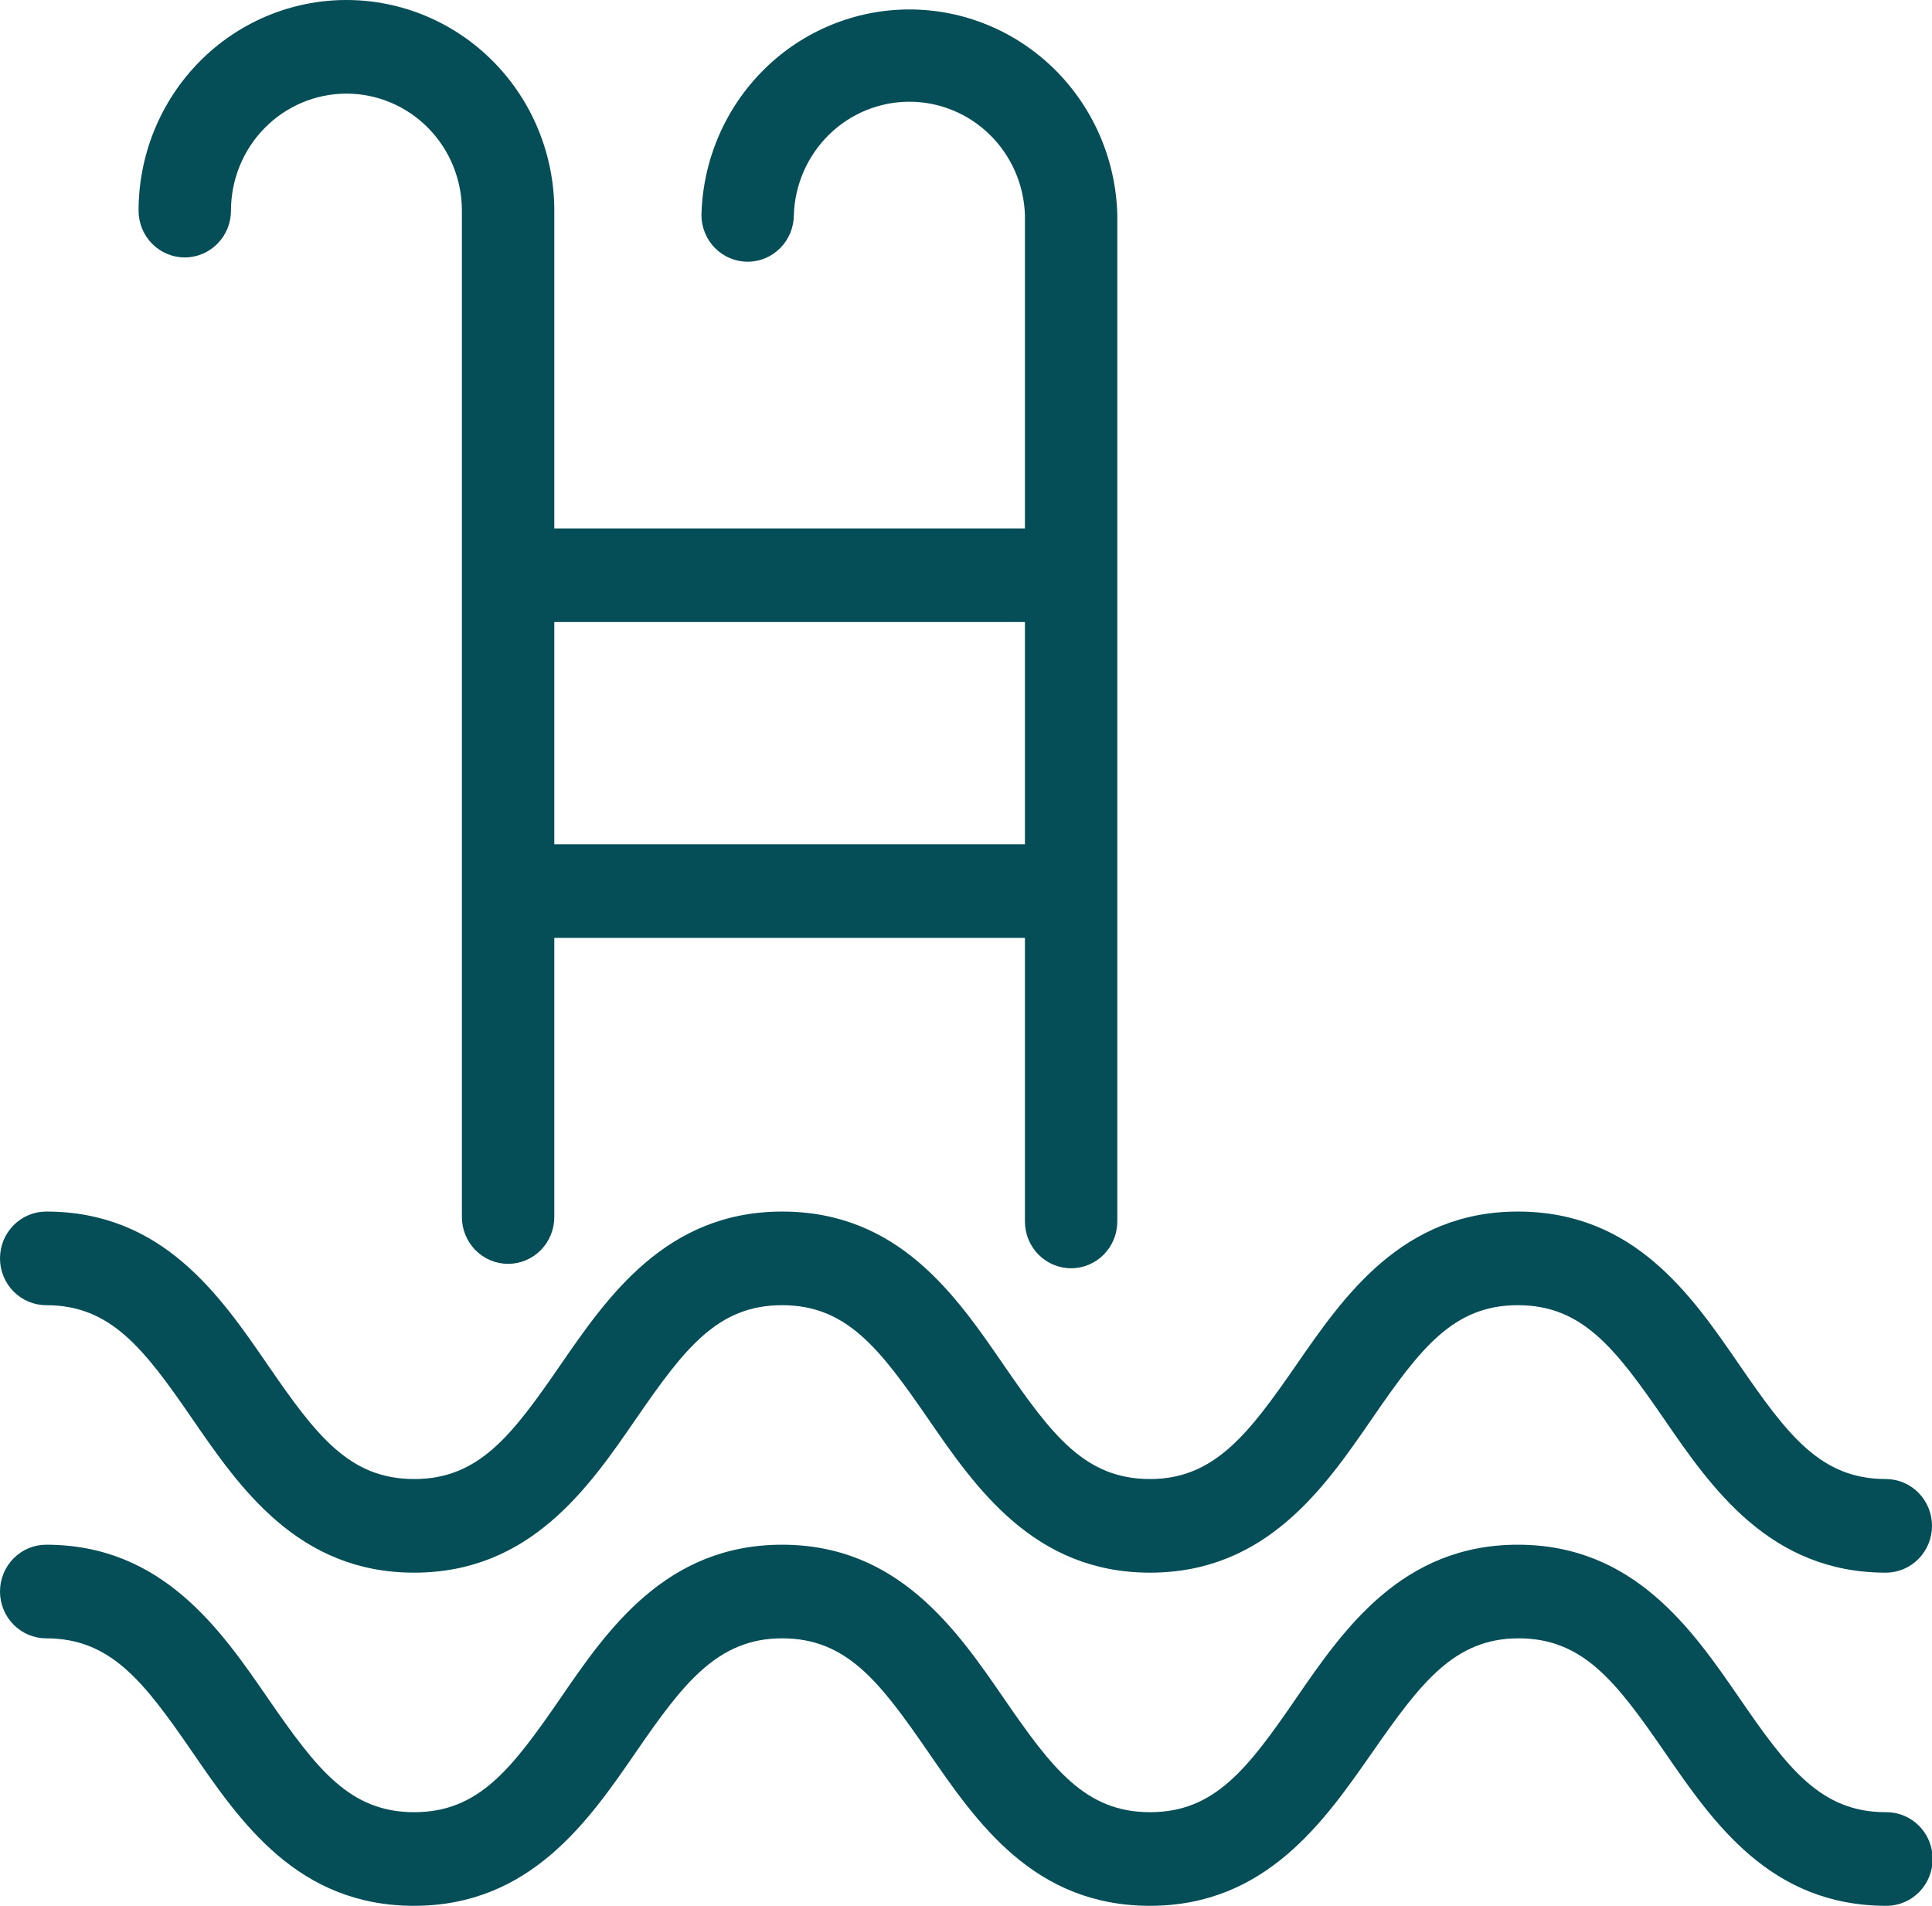 <svg width="73" height="72" viewBox="0 0 73 72" fill="none" xmlns="http://www.w3.org/2000/svg">
<g clip-path="url(#clip0_20235_7402)">
<path d="M6.981 9.726C7.444 9.726 7.888 9.54 8.216 9.208C8.543 8.877 8.727 8.427 8.727 7.958C8.727 6.785 9.186 5.661 10.005 4.832C10.823 4.003 11.933 3.537 13.09 3.537C14.247 3.537 15.357 4.003 16.175 4.832C16.994 5.661 17.453 6.785 17.453 7.958V45.979C17.453 46.448 17.637 46.898 17.965 47.229C18.292 47.561 18.736 47.747 19.199 47.747C19.662 47.747 20.106 47.561 20.433 47.229C20.76 46.898 20.944 46.448 20.944 45.979V35.434H38.727V46.146C38.727 46.615 38.91 47.065 39.238 47.396C39.565 47.728 40.009 47.914 40.472 47.914C40.935 47.914 41.379 47.728 41.706 47.396C42.033 47.065 42.217 46.615 42.217 46.146V8.12C42.166 6.043 41.315 4.069 39.847 2.619C38.38 1.169 36.411 0.357 34.361 0.357C32.311 0.357 30.342 1.169 28.874 2.619C27.406 4.069 26.556 6.043 26.504 8.12C26.504 8.589 26.688 9.038 27.015 9.37C27.343 9.702 27.787 9.888 28.25 9.888C28.712 9.888 29.156 9.702 29.484 9.37C29.811 9.038 29.995 8.589 29.995 8.12C30.033 6.972 30.51 5.885 31.325 5.087C32.139 4.289 33.228 3.843 34.361 3.843C35.494 3.843 36.582 4.289 37.397 5.087C38.212 5.885 38.688 6.972 38.727 8.12V19.963H20.944V7.958C20.944 5.847 20.117 3.823 18.644 2.331C17.171 0.838 15.173 0 13.09 0C11.007 0 9.009 0.838 7.536 2.331C6.064 3.823 5.236 5.847 5.236 7.958C5.236 8.427 5.42 8.877 5.747 9.208C6.075 9.54 6.518 9.726 6.981 9.726ZM38.727 23.5V31.897H20.944V23.5H38.727Z" fill="#054E57"/>
<path d="M71.255 68.463C68.811 68.463 67.564 66.831 65.734 64.168C63.954 61.581 61.745 58.358 57.352 58.358C52.959 58.358 50.749 61.581 48.969 64.168C47.139 66.831 45.892 68.463 43.454 68.463C41.015 68.463 39.764 66.831 37.934 64.168C36.153 61.581 33.944 58.358 29.551 58.358C25.158 58.358 22.939 61.581 21.169 64.168C19.333 66.831 18.087 68.463 15.648 68.463C13.21 68.463 11.968 66.831 10.128 64.168C8.348 61.581 6.139 58.358 1.745 58.358C1.282 58.358 0.839 58.544 0.511 58.876C0.184 59.208 0 59.657 0 60.126C0 60.595 0.184 61.045 0.511 61.377C0.839 61.708 1.282 61.895 1.745 61.895C4.184 61.895 5.435 63.527 7.266 66.189C9.096 68.852 11.255 72 15.648 72C20.041 72 22.251 68.776 24.031 66.189C25.811 63.602 27.113 61.895 29.551 61.895C31.989 61.895 33.236 63.527 35.071 66.189C36.906 68.852 39.061 72 43.454 72C47.847 72 50.056 68.776 51.861 66.189C53.667 63.602 54.938 61.895 57.377 61.895C59.815 61.895 61.062 63.527 62.897 66.189C64.732 68.852 66.886 72 71.28 72C71.743 72 72.186 71.814 72.514 71.482C72.841 71.15 73.025 70.701 73.025 70.232C73.025 69.763 72.841 69.313 72.514 68.981C72.186 68.65 71.743 68.463 71.28 68.463H71.255Z" fill="#054E57"/>
<path d="M1.745 49.309C4.184 49.309 5.435 50.941 7.266 53.603C9.046 56.19 11.255 59.414 15.648 59.414C20.041 59.414 22.251 56.19 24.031 53.603C25.866 50.941 27.113 49.309 29.551 49.309C31.989 49.309 33.236 50.941 35.071 53.603C36.852 56.19 39.061 59.414 43.454 59.414C47.847 59.414 50.056 56.19 51.837 53.603C53.667 50.941 54.913 49.309 57.352 49.309C59.79 49.309 61.037 50.941 62.872 53.603C64.652 56.19 66.861 59.414 71.255 59.414C71.718 59.414 72.162 59.227 72.489 58.896C72.816 58.564 73 58.114 73 57.645C73 57.176 72.816 56.727 72.489 56.395C72.162 56.063 71.718 55.877 71.255 55.877C68.811 55.877 67.564 54.245 65.734 51.582C63.904 48.919 61.745 45.772 57.352 45.772C52.959 45.772 50.749 49.011 48.969 51.582C47.189 54.154 45.892 55.877 43.454 55.877C41.015 55.877 39.764 54.245 37.934 51.582C36.104 48.919 33.944 45.772 29.551 45.772C25.158 45.772 22.939 49.011 21.169 51.577C19.333 54.245 18.087 55.877 15.648 55.877C13.21 55.877 11.958 54.245 10.128 51.582C8.298 48.919 6.139 45.772 1.745 45.772C1.282 45.772 0.839 45.958 0.511 46.29C0.184 46.621 0 47.071 0 47.54C0 48.009 0.184 48.459 0.511 48.791C0.839 49.122 1.282 49.309 1.745 49.309Z" fill="#054E57"/>
</g>
<defs>
<clipPath id="clip0_20235_7402">
<rect width="73" height="72" fill="white"/>
</clipPath>
</defs>
</svg>
